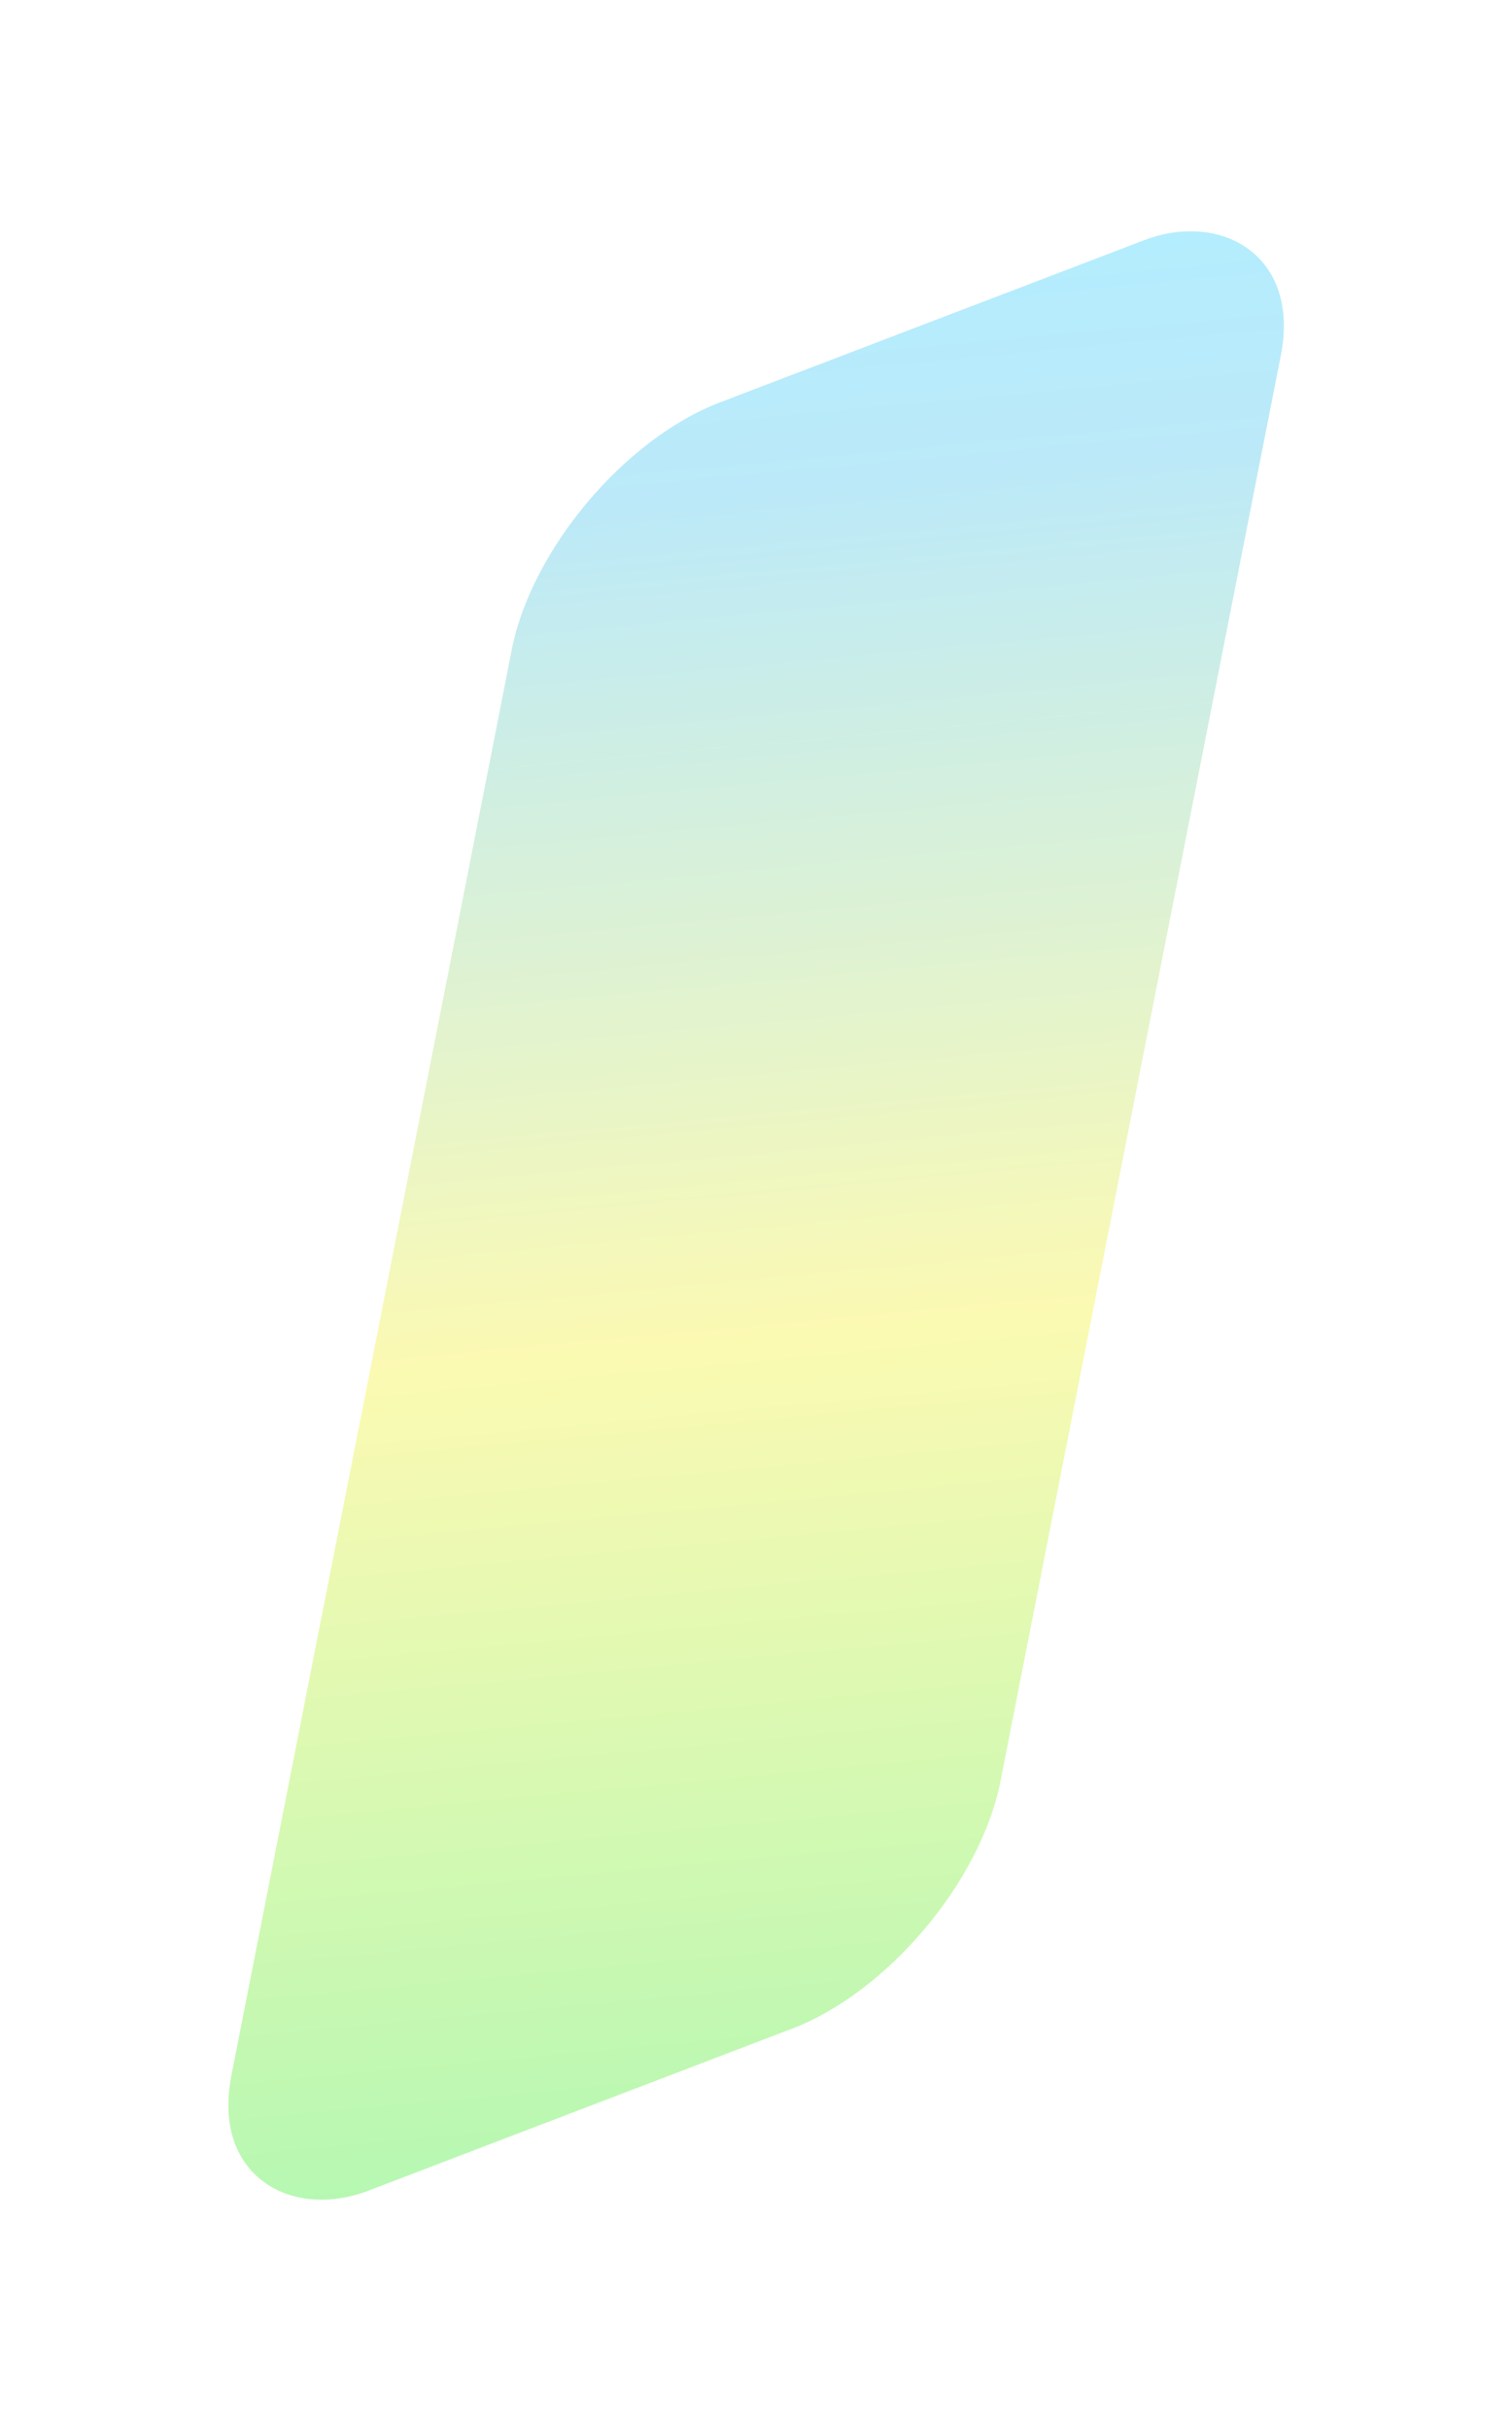 <?xml version="1.0" encoding="UTF-8"?> <svg xmlns="http://www.w3.org/2000/svg" width="1662" height="2670" viewBox="0 0 1662 2670" fill="none"> <g opacity="0.5" filter="url(#filter0_f)"> <rect width="2002.85" height="905.072" rx="203" transform="matrix(0.193 -0.981 -0.934 0.357 1060.51 2156.3)" fill="url(#paint0_linear)" fill-opacity="0.6"></rect> </g> <defs> <filter id="filter0_f" x="0.091" y="0.609" width="1661.33" height="2668.98" filterUnits="userSpaceOnUse" color-interpolation-filters="sRGB"> <feFlood flood-opacity="0" result="BackgroundImageFix"></feFlood> <feBlend mode="normal" in="SourceGraphic" in2="BackgroundImageFix" result="shape"></feBlend> <feGaussianBlur stdDeviation="125" result="effect1_foregroundBlur"></feGaussianBlur> </filter> <linearGradient id="paint0_linear" x1="2002.85" y1="-5.31172e-05" x2="-89.156" y2="587.714" gradientUnits="userSpaceOnUse"> <stop stop-color="#00C7FF"></stop> <stop offset="0.135" stop-color="#1FB7EA"></stop> <stop offset="0.562" stop-color="#F4EE00"></stop> <stop offset="1" stop-color="#00E800"></stop> </linearGradient> </defs> </svg> 
